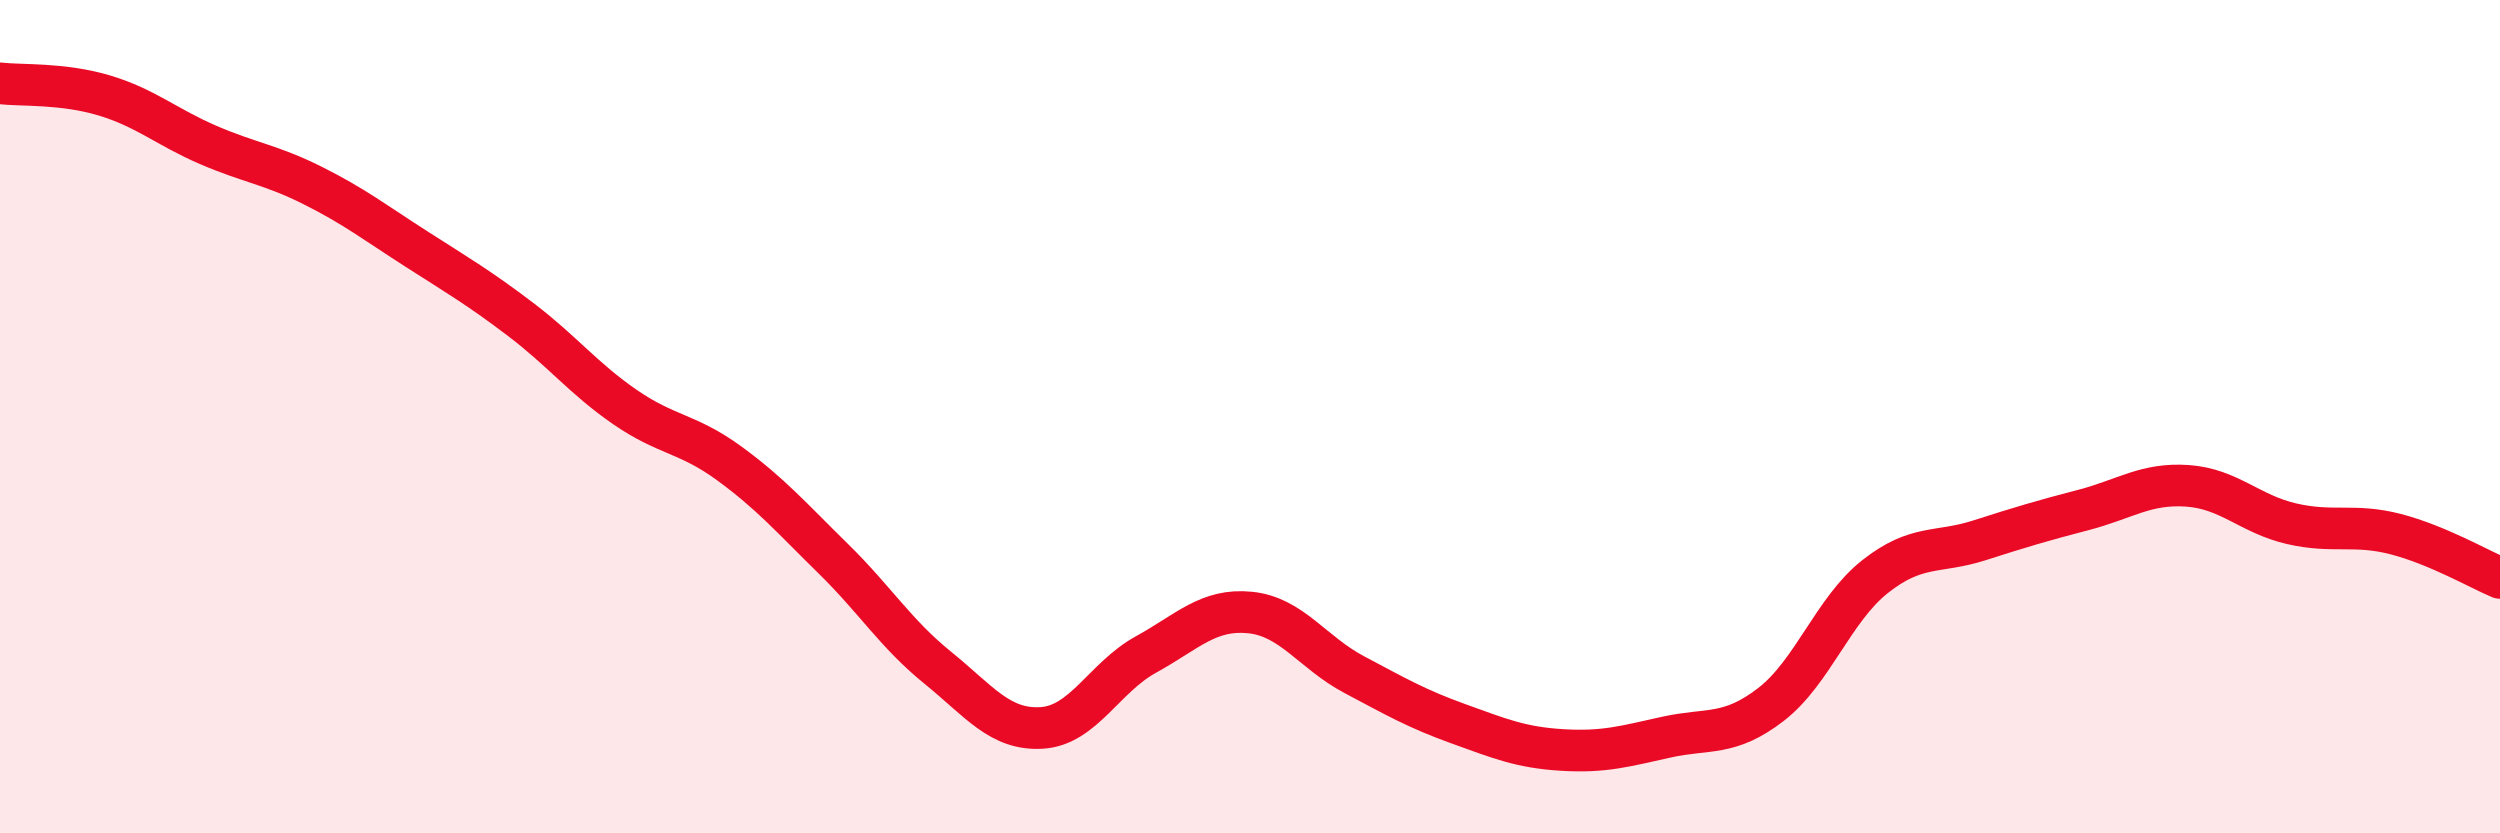 
    <svg width="60" height="20" viewBox="0 0 60 20" xmlns="http://www.w3.org/2000/svg">
      <path
        d="M 0,2 C 0.5,2.06 1.5,1.99 2.5,2.29 C 3.5,2.59 4,3.05 5,3.48 C 6,3.91 6.5,3.95 7.5,4.45 C 8.5,4.95 9,5.34 10,5.98 C 11,6.62 11.5,6.91 12.5,7.67 C 13.5,8.43 14,9.08 15,9.77 C 16,10.46 16.5,10.39 17.5,11.12 C 18.5,11.85 19,12.43 20,13.41 C 21,14.39 21.5,15.21 22.5,16.02 C 23.5,16.83 24,17.53 25,17.47 C 26,17.41 26.5,16.26 27.5,15.71 C 28.5,15.16 29,14.6 30,14.7 C 31,14.8 31.5,15.66 32.5,16.19 C 33.5,16.72 34,17.01 35,17.37 C 36,17.73 36.5,17.94 37.5,18 C 38.5,18.06 39,17.91 40,17.69 C 41,17.47 41.5,17.68 42.5,16.91 C 43.5,16.14 44,14.63 45,13.84 C 46,13.05 46.5,13.29 47.5,12.97 C 48.5,12.65 49,12.5 50,12.24 C 51,11.98 51.5,11.59 52.5,11.66 C 53.5,11.73 54,12.34 55,12.57 C 56,12.8 56.5,12.56 57.5,12.82 C 58.5,13.08 59.5,13.66 60,13.87L60 20L0 20Z"
        fill="#EB0A25"
        opacity="0.1"
        stroke-linecap="round"
        stroke-linejoin="round"
      />
      <path
        d="M 0,2 C 0.5,2.06 1.5,1.99 2.5,2.29 C 3.5,2.59 4,3.05 5,3.48 C 6,3.91 6.5,3.95 7.5,4.45 C 8.5,4.95 9,5.34 10,5.98 C 11,6.62 11.5,6.91 12.5,7.67 C 13.5,8.43 14,9.08 15,9.77 C 16,10.46 16.5,10.39 17.5,11.12 C 18.5,11.85 19,12.43 20,13.41 C 21,14.39 21.5,15.21 22.5,16.02 C 23.5,16.83 24,17.53 25,17.47 C 26,17.41 26.5,16.26 27.5,15.71 C 28.5,15.16 29,14.6 30,14.7 C 31,14.8 31.5,15.66 32.5,16.19 C 33.5,16.72 34,17.01 35,17.37 C 36,17.73 36.5,17.94 37.5,18 C 38.5,18.06 39,17.91 40,17.69 C 41,17.47 41.5,17.68 42.5,16.91 C 43.5,16.14 44,14.63 45,13.84 C 46,13.05 46.5,13.29 47.5,12.97 C 48.5,12.65 49,12.5 50,12.24 C 51,11.98 51.5,11.59 52.5,11.66 C 53.5,11.73 54,12.34 55,12.57 C 56,12.8 56.5,12.56 57.5,12.82 C 58.5,13.08 59.5,13.66 60,13.87"
        stroke="#EB0A25"
        stroke-width="1"
        fill="none"
        stroke-linecap="round"
        stroke-linejoin="round"
      />
    </svg>
  